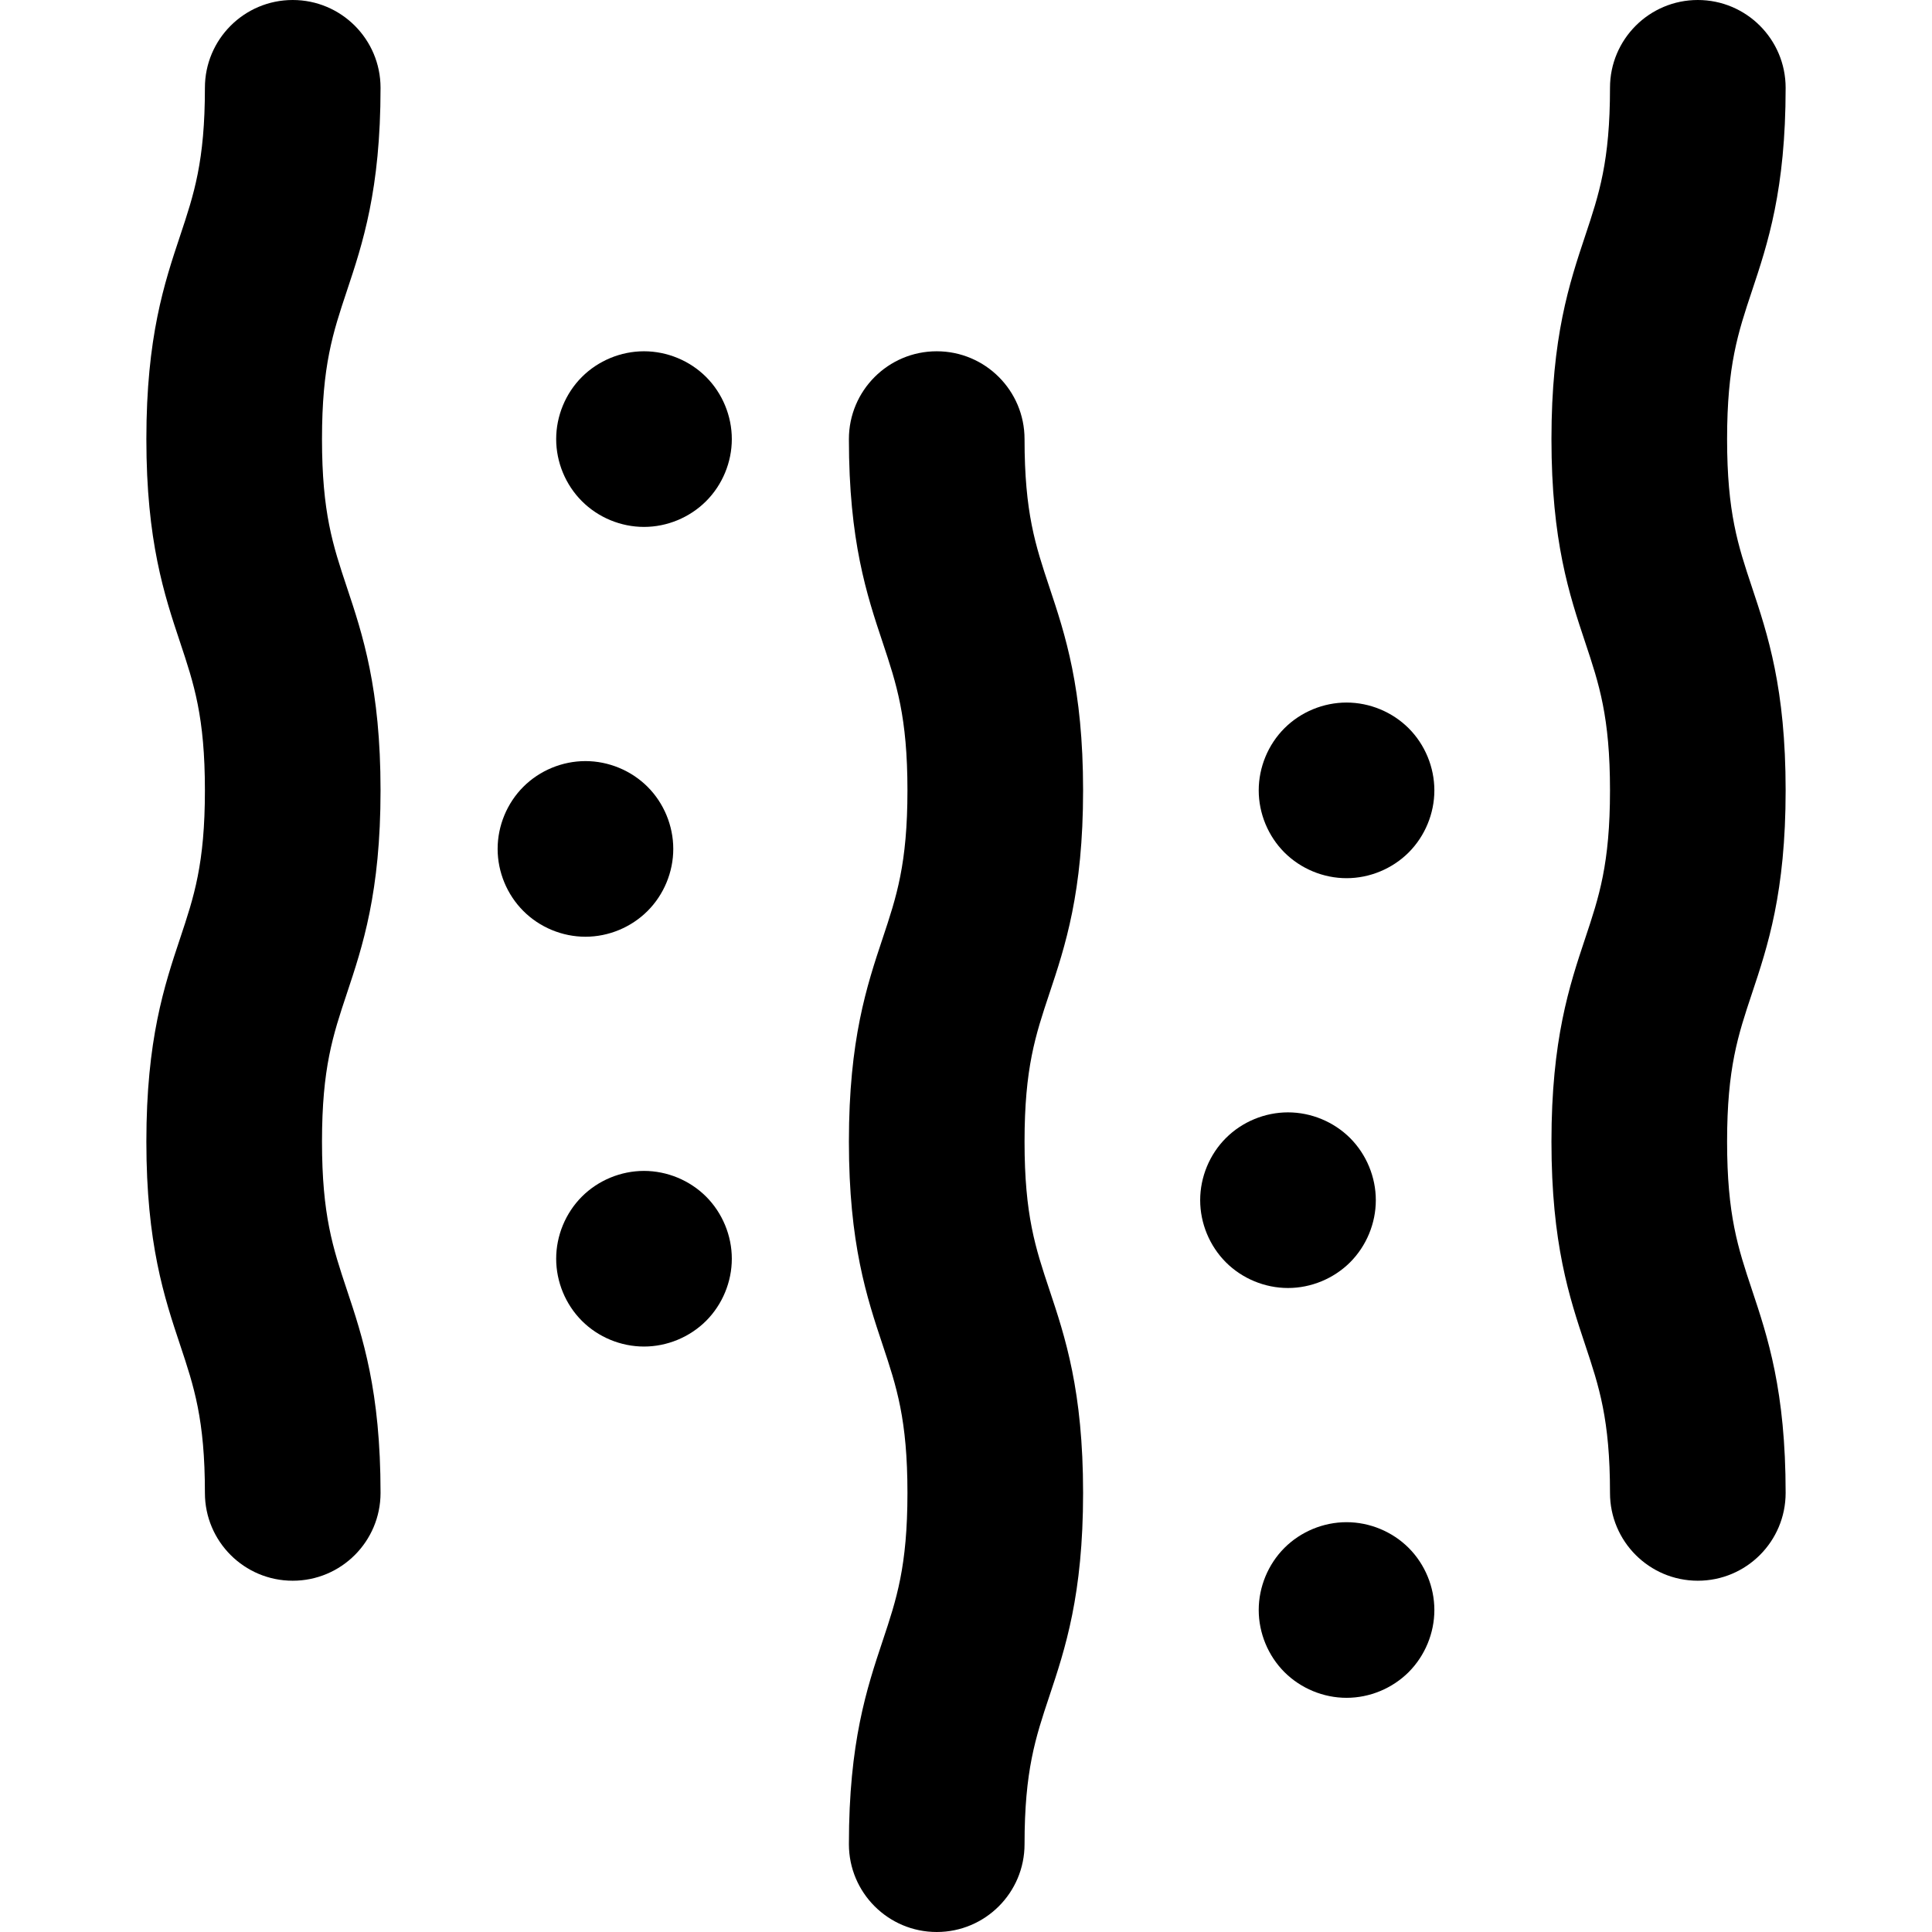 <?xml version="1.0" encoding="iso-8859-1"?>
<!-- Generator: Adobe Illustrator 19.0.0, SVG Export Plug-In . SVG Version: 6.00 Build 0)  -->
<svg version="1.1" id="Layer_1" xmlns="http://www.w3.org/2000/svg" xmlns:xlink="http://www.w3.org/1999/xlink" x="0px" y="0px"
	 viewBox="0 0 512 512" style="enable-background:new 0 0 512 512;" xml:space="preserve">
<g>
	<g>
		<path d="M278.078,155.546c-3.666-11-6.564-19.687-6.563-39.18c0.002-12.853-10.418-23.274-23.271-23.274c-0.002,0-0.002,0-0.002,0
			c-12.851,0-23.271,10.418-23.273,23.271c-0.002,27.049,4.754,41.317,8.952,53.904c3.666,11,6.563,19.689,6.563,39.185
			c0,19.493-2.897,28.182-6.563,39.183c-4.197,12.589-8.954,26.858-8.952,53.907c-0.002,27.049,4.754,41.318,8.952,53.906
			c3.666,11,6.563,19.687,6.563,39.185c0,0,0,0,0,0.002v0.002c0,19.495-2.897,28.183-6.563,39.185
			c-4.197,12.587-8.954,26.858-8.952,53.907C224.971,501.582,235.391,512,248.244,512c12.853,0,23.273-10.422,23.271-23.274
			c-0.002-19.495,2.895-28.183,6.563-39.187c4.197-12.587,8.952-26.857,8.952-53.903v-0.002c0-0.002,0-0.002,0-0.002
			c0-27.049-4.755-41.318-8.952-53.906c-3.666-11-6.564-19.687-6.563-39.185c-0.002-19.496,2.895-28.188,6.563-39.188
			c4.197-12.587,8.952-26.855,8.952-53.901v-0.002c0,0,0,0,0-0.002v-0.002C287.03,182.399,282.275,168.133,278.078,155.546z"/>
	</g>
</g>
<g>
	<g>
		<path d="M457.697,302.542c0-19.496,2.897-28.185,6.563-39.185c4.197-12.587,8.954-26.858,8.952-53.903
			c0.002-27.054-4.755-41.321-8.952-53.911c-3.666-11.002-6.563-19.689-6.563-39.183c0-19.495,2.897-28.185,6.563-39.185
			c4.197-12.587,8.954-26.857,8.952-53.904C473.211,10.418,462.791,0,449.938,0c-12.853,0-23.273,10.422-23.271,23.274
			c0.002,19.493-2.895,28.18-6.561,39.18c-4.198,12.587-8.954,26.855-8.954,53.904v0.003c0,27.048,4.755,41.314,8.954,53.901
			c3.666,11,6.563,19.69,6.561,39.191c0.002,19.493-2.895,28.182-6.561,39.182c-4.197,12.587-8.954,26.857-8.954,53.906
			c0,0,0,0,0,0.002v0.002c0,27.048,4.755,41.315,8.954,53.903c3.666,11.003,6.563,19.69,6.561,39.187
			c-0.002,12.853,10.418,23.274,23.271,23.274c0.002,0,0.002,0,0.002,0c12.851,0,23.271-10.418,23.273-23.271
			c0.002-27.051-4.755-41.32-8.952-53.907c-3.666-11.002-6.563-19.692-6.563-39.185v-0.002
			C457.697,302.542,457.697,302.542,457.697,302.542z"/>
	</g>
</g>
<g>
	<g>
		<path d="M85.333,302.542c0-19.496,2.897-28.185,6.563-39.185c4.197-12.587,8.954-26.858,8.952-53.903
			c0.002-27.054-4.754-41.321-8.952-53.911c-3.666-11.002-6.563-19.689-6.563-39.183c0-19.495,2.897-28.185,6.563-39.185
			c4.197-12.587,8.954-26.857,8.952-53.904C100.847,10.418,90.427,0,77.574,0C64.721,0,54.302,10.422,54.303,23.274
			c0.002,19.493-2.895,28.18-6.561,39.18c-4.198,12.587-8.954,26.855-8.954,53.903v0.002v0.002v0.002
			c0,27.048,4.755,41.314,8.954,53.901c3.666,11,6.563,19.69,6.561,39.191c0.002,19.493-2.895,28.182-6.561,39.182
			c-4.198,12.587-8.954,26.857-8.954,53.906c0,0,0,0,0,0.002v0.002c0,27.048,4.755,41.315,8.954,53.903
			c3.666,11.003,6.563,19.69,6.561,39.187c-0.002,12.853,10.418,23.274,23.271,23.274c0.002,0,0.002,0,0.002,0
			c12.851,0,23.271-10.418,23.273-23.271c0.002-27.051-4.754-41.32-8.952-53.907c-3.666-11.002-6.563-19.692-6.563-39.185v-0.002
			C85.333,302.542,85.333,302.542,85.333,302.542z"/>
	</g>
</g>
<g>
	<g>
		<path d="M373.31,192.995c-4.344-4.33-10.333-6.813-16.462-6.813s-12.133,2.482-16.462,6.813
			c-4.329,4.327-6.811,10.332-6.811,16.46s2.482,12.119,6.811,16.46c4.344,4.33,10.333,6.813,16.462,6.813
			s12.117-2.482,16.462-6.813c4.329-4.341,6.811-10.332,6.811-16.46S377.639,197.322,373.31,192.995z"/>
	</g>
</g>
<g>
	<g>
		<path d="M373.31,410.207c-4.344-4.33-10.333-6.813-16.462-6.813s-12.119,2.482-16.462,6.813
			c-4.329,4.343-6.811,10.332-6.811,16.46c0,6.128,2.482,12.117,6.811,16.46c4.344,4.33,10.333,6.813,16.462,6.813
			s12.117-2.482,16.462-6.813c4.329-4.343,6.811-10.332,6.811-16.46C380.121,420.538,377.639,414.549,373.31,410.207z"/>
	</g>
</g>
<g>
	<g>
		<path d="M357.795,301.601c-4.344-4.33-10.333-6.813-16.462-6.813s-12.133,2.482-16.462,6.813
			c-4.329,4.327-6.811,10.332-6.811,16.46s2.482,12.119,6.811,16.46c4.329,4.33,10.333,6.813,16.462,6.813
			s12.117-2.482,16.462-6.813c4.329-4.341,6.811-10.332,6.811-16.46S362.124,305.942,357.795,301.601z"/>
	</g>
</g>
<g>
	<g>
		<path d="M187.128,99.904c-4.329-4.33-10.333-6.813-16.462-6.813s-12.133,2.482-16.462,6.813
			c-4.329,4.327-6.811,10.332-6.811,16.46s2.482,12.119,6.811,16.446c4.329,4.344,10.333,6.827,16.462,6.827
			s12.117-2.482,16.462-6.827c4.329-4.327,6.811-10.318,6.811-16.446S191.457,104.231,187.128,99.904z"/>
	</g>
</g>
<g>
	<g>
		<path d="M187.128,317.116c-4.344-4.33-10.333-6.813-16.462-6.813s-12.133,2.482-16.462,6.813
			c-4.329,4.341-6.811,10.332-6.811,16.46s2.482,12.119,6.811,16.46c4.329,4.33,10.333,6.813,16.462,6.813
			s12.117-2.482,16.462-6.813c4.329-4.341,6.811-10.332,6.811-16.46S191.457,321.457,187.128,317.116z"/>
	</g>
</g>
<g>
	<g>
		<path d="M171.613,208.51c-4.344-4.33-10.333-6.813-16.462-6.813s-12.133,2.482-16.462,6.813
			c-4.329,4.327-6.811,10.332-6.811,16.46s2.482,12.119,6.811,16.446c4.329,4.346,10.333,6.827,16.462,6.827
			s12.117-2.482,16.462-6.827c4.329-4.327,6.811-10.316,6.811-16.446C178.424,218.84,175.942,212.837,171.613,208.51z"/>
	</g>
</g>
<g>
</g>
<g>
</g>
<g>
</g>
<g>
</g>
<g>
</g>
<g>
</g>
<g>
</g>
<g>
</g>
<g>
</g>
<g>
</g>
<g>
</g>
<g>
</g>
<g>
</g>
<g>
</g>
<g>
</g>
</svg>
